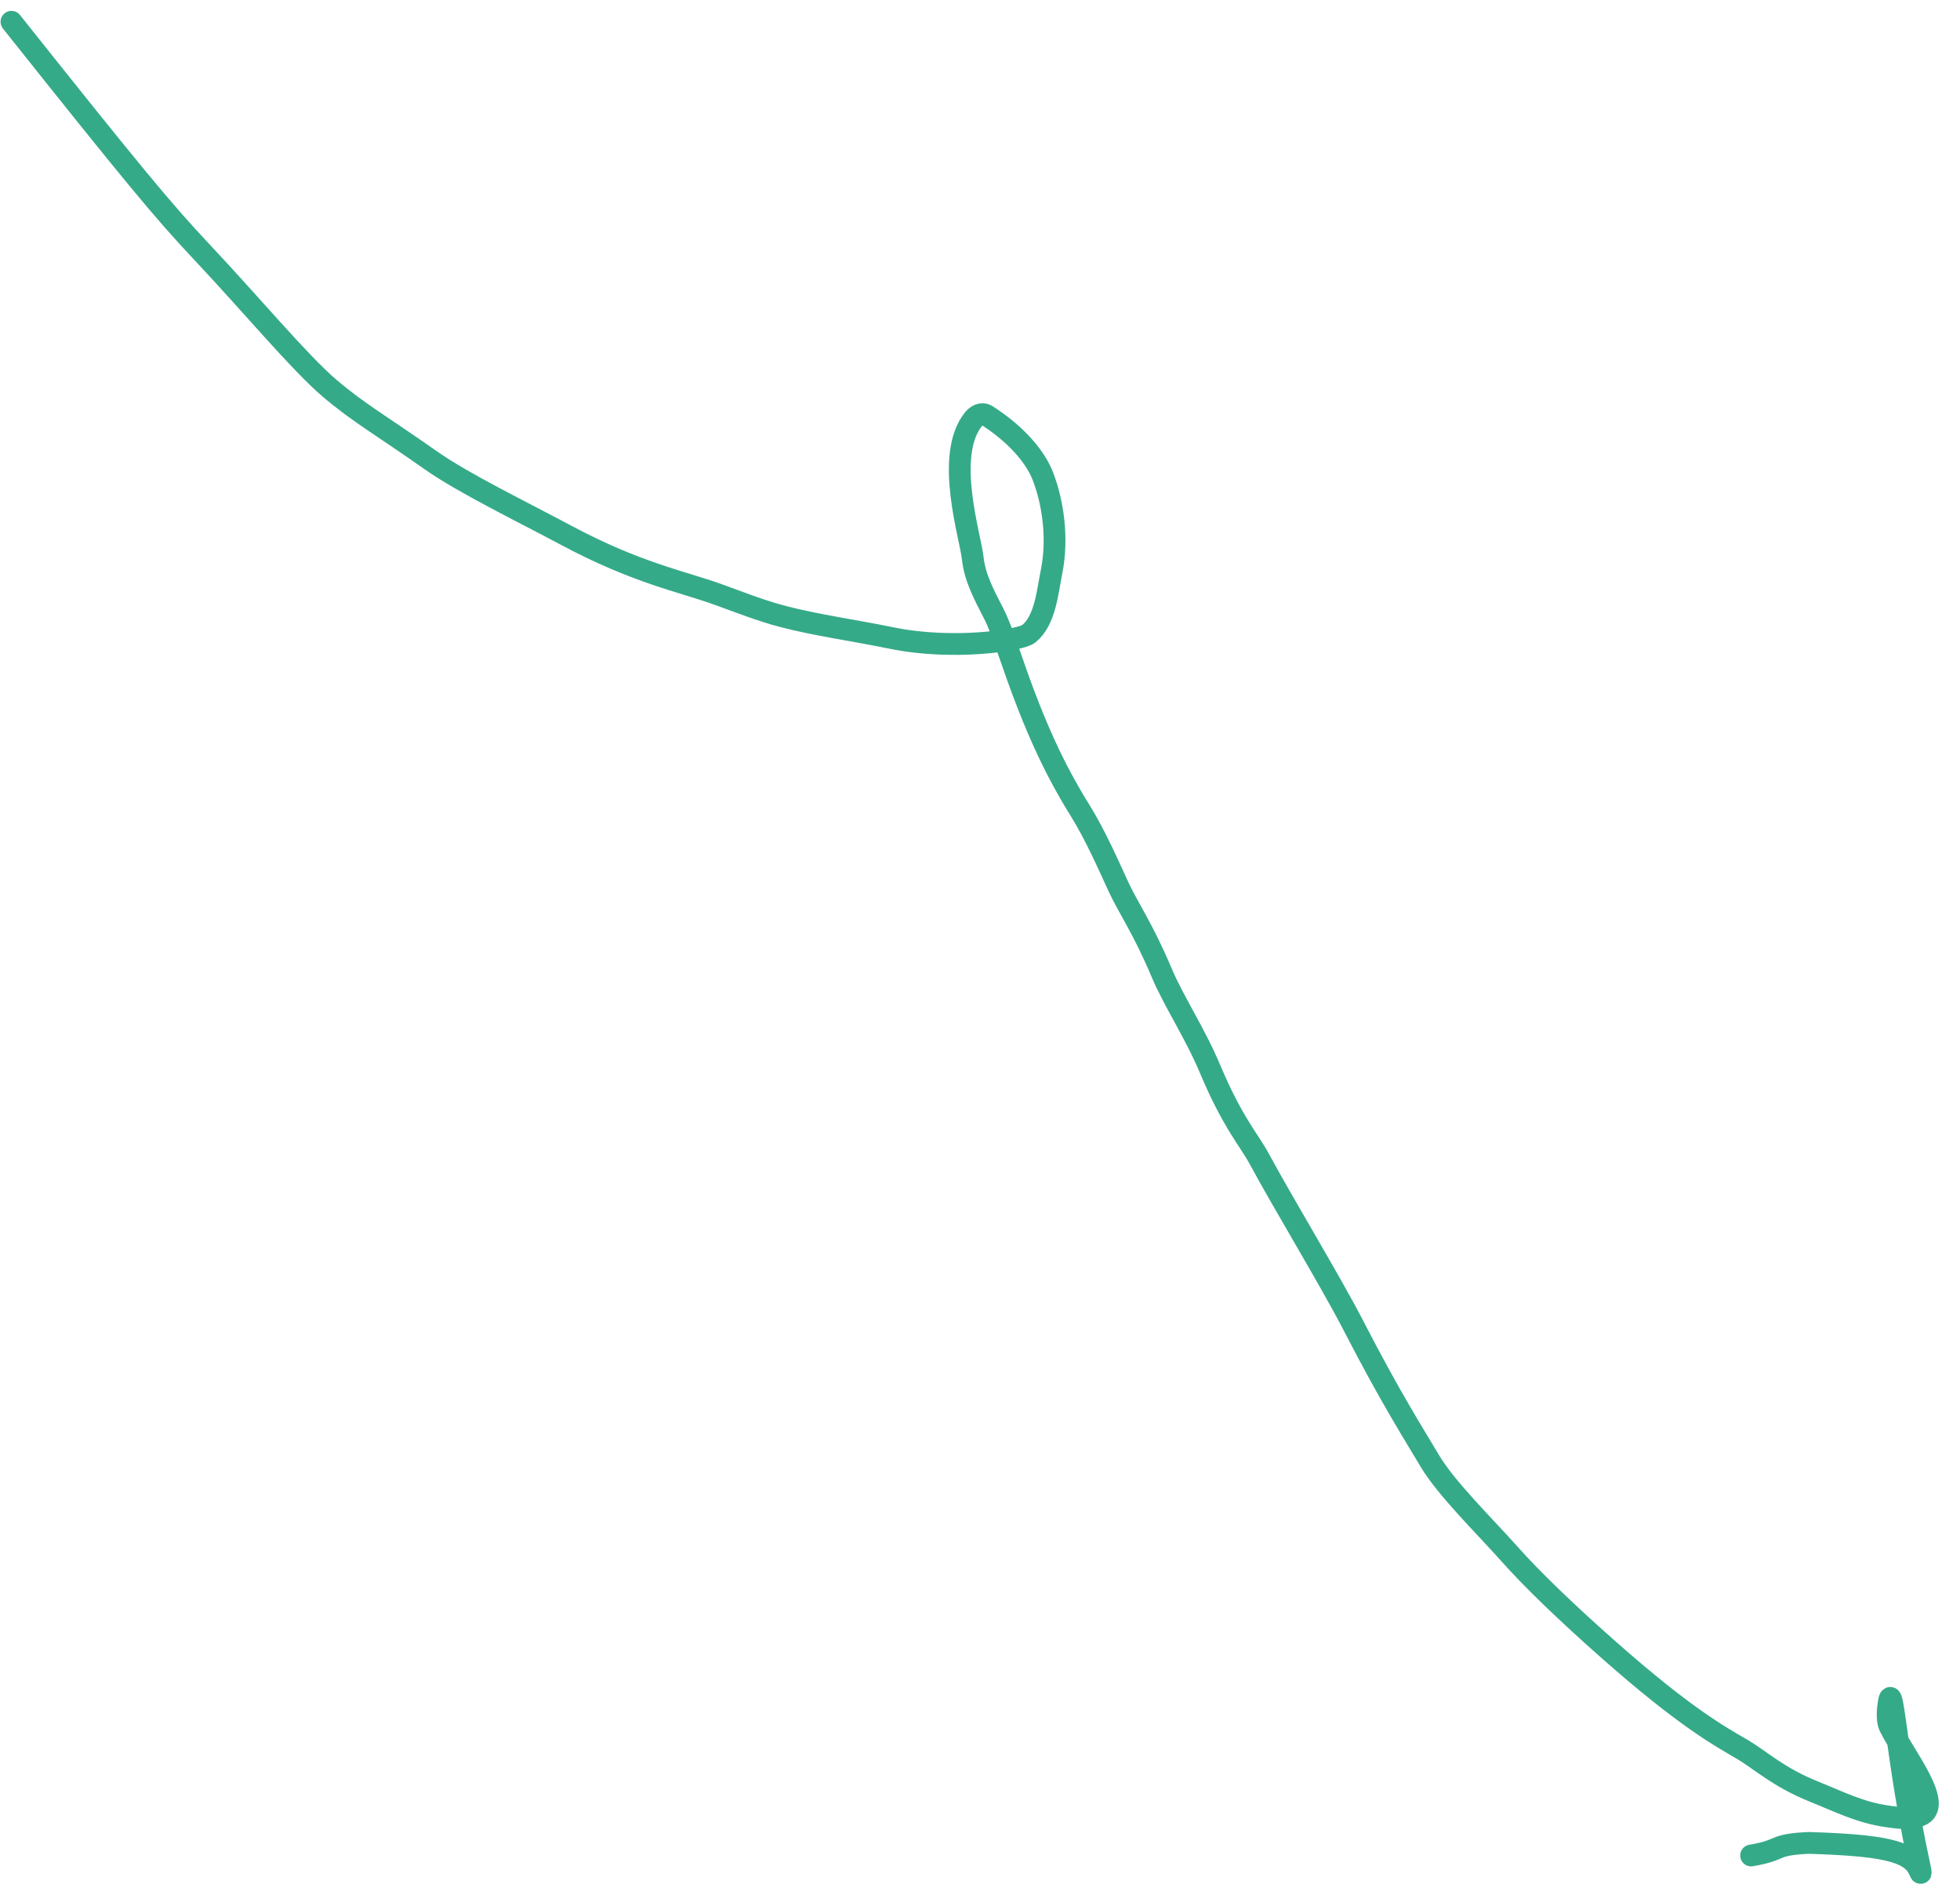 <?xml version="1.0" encoding="UTF-8"?> <svg xmlns="http://www.w3.org/2000/svg" width="90" height="87" viewBox="0 0 90 87" fill="none"><path d="M0.526 1C6.146 8.064 7.498 9.689 9.222 11.523C11.592 14.042 13.73 16.622 15.117 17.811C16.433 18.938 17.527 19.548 19.793 21.143C21.273 22.184 23.954 23.487 25.993 24.576C29.242 26.313 31.271 26.683 32.976 27.297C33.92 27.637 34.938 28.045 35.991 28.317C37.503 28.708 39.138 28.93 40.968 29.302C43.76 29.87 46.868 29.407 47.24 29.102C47.991 28.487 48.089 27.238 48.292 26.215C48.584 24.737 48.362 23.091 47.888 21.867C47.525 20.929 46.606 19.899 45.316 19.078C45.078 18.926 44.841 19.075 44.704 19.244C43.354 20.909 44.565 24.645 44.667 25.63C44.759 26.509 45.175 27.295 45.615 28.145C46.089 29.062 46.459 30.483 47.24 32.457C47.784 33.833 48.492 35.446 49.576 37.181C50.303 38.344 50.931 39.796 51.374 40.751C51.795 41.658 52.492 42.65 53.337 44.654C53.9 45.991 54.858 47.405 55.574 49.106C56.594 51.533 57.37 52.371 57.81 53.187C58.935 55.275 61.094 58.825 62.143 60.859C63.924 64.311 64.952 65.887 65.636 67.05C66.392 68.337 68.204 70.103 69.293 71.331C70.346 72.518 71.928 74.042 73.895 75.778C77.348 78.826 78.912 79.689 79.964 80.303C80.867 80.83 81.624 81.593 83.315 82.273C84.453 82.731 85.417 83.224 86.637 83.397C87.118 83.464 87.655 83.567 88.163 83.365C89.301 82.913 87.462 80.656 86.778 79.291C86.594 78.922 86.709 78.278 86.743 78.101C86.917 77.18 87.116 80.908 88.095 85.454C88.26 86.221 88.201 86.017 88.1 85.812C87.683 84.972 86.376 84.725 83.064 84.62C82.309 84.653 81.973 84.721 81.7 84.823C81.427 84.925 81.225 85.059 80.408 85.198" stroke="#35AA89" stroke-linecap="round"></path></svg> 